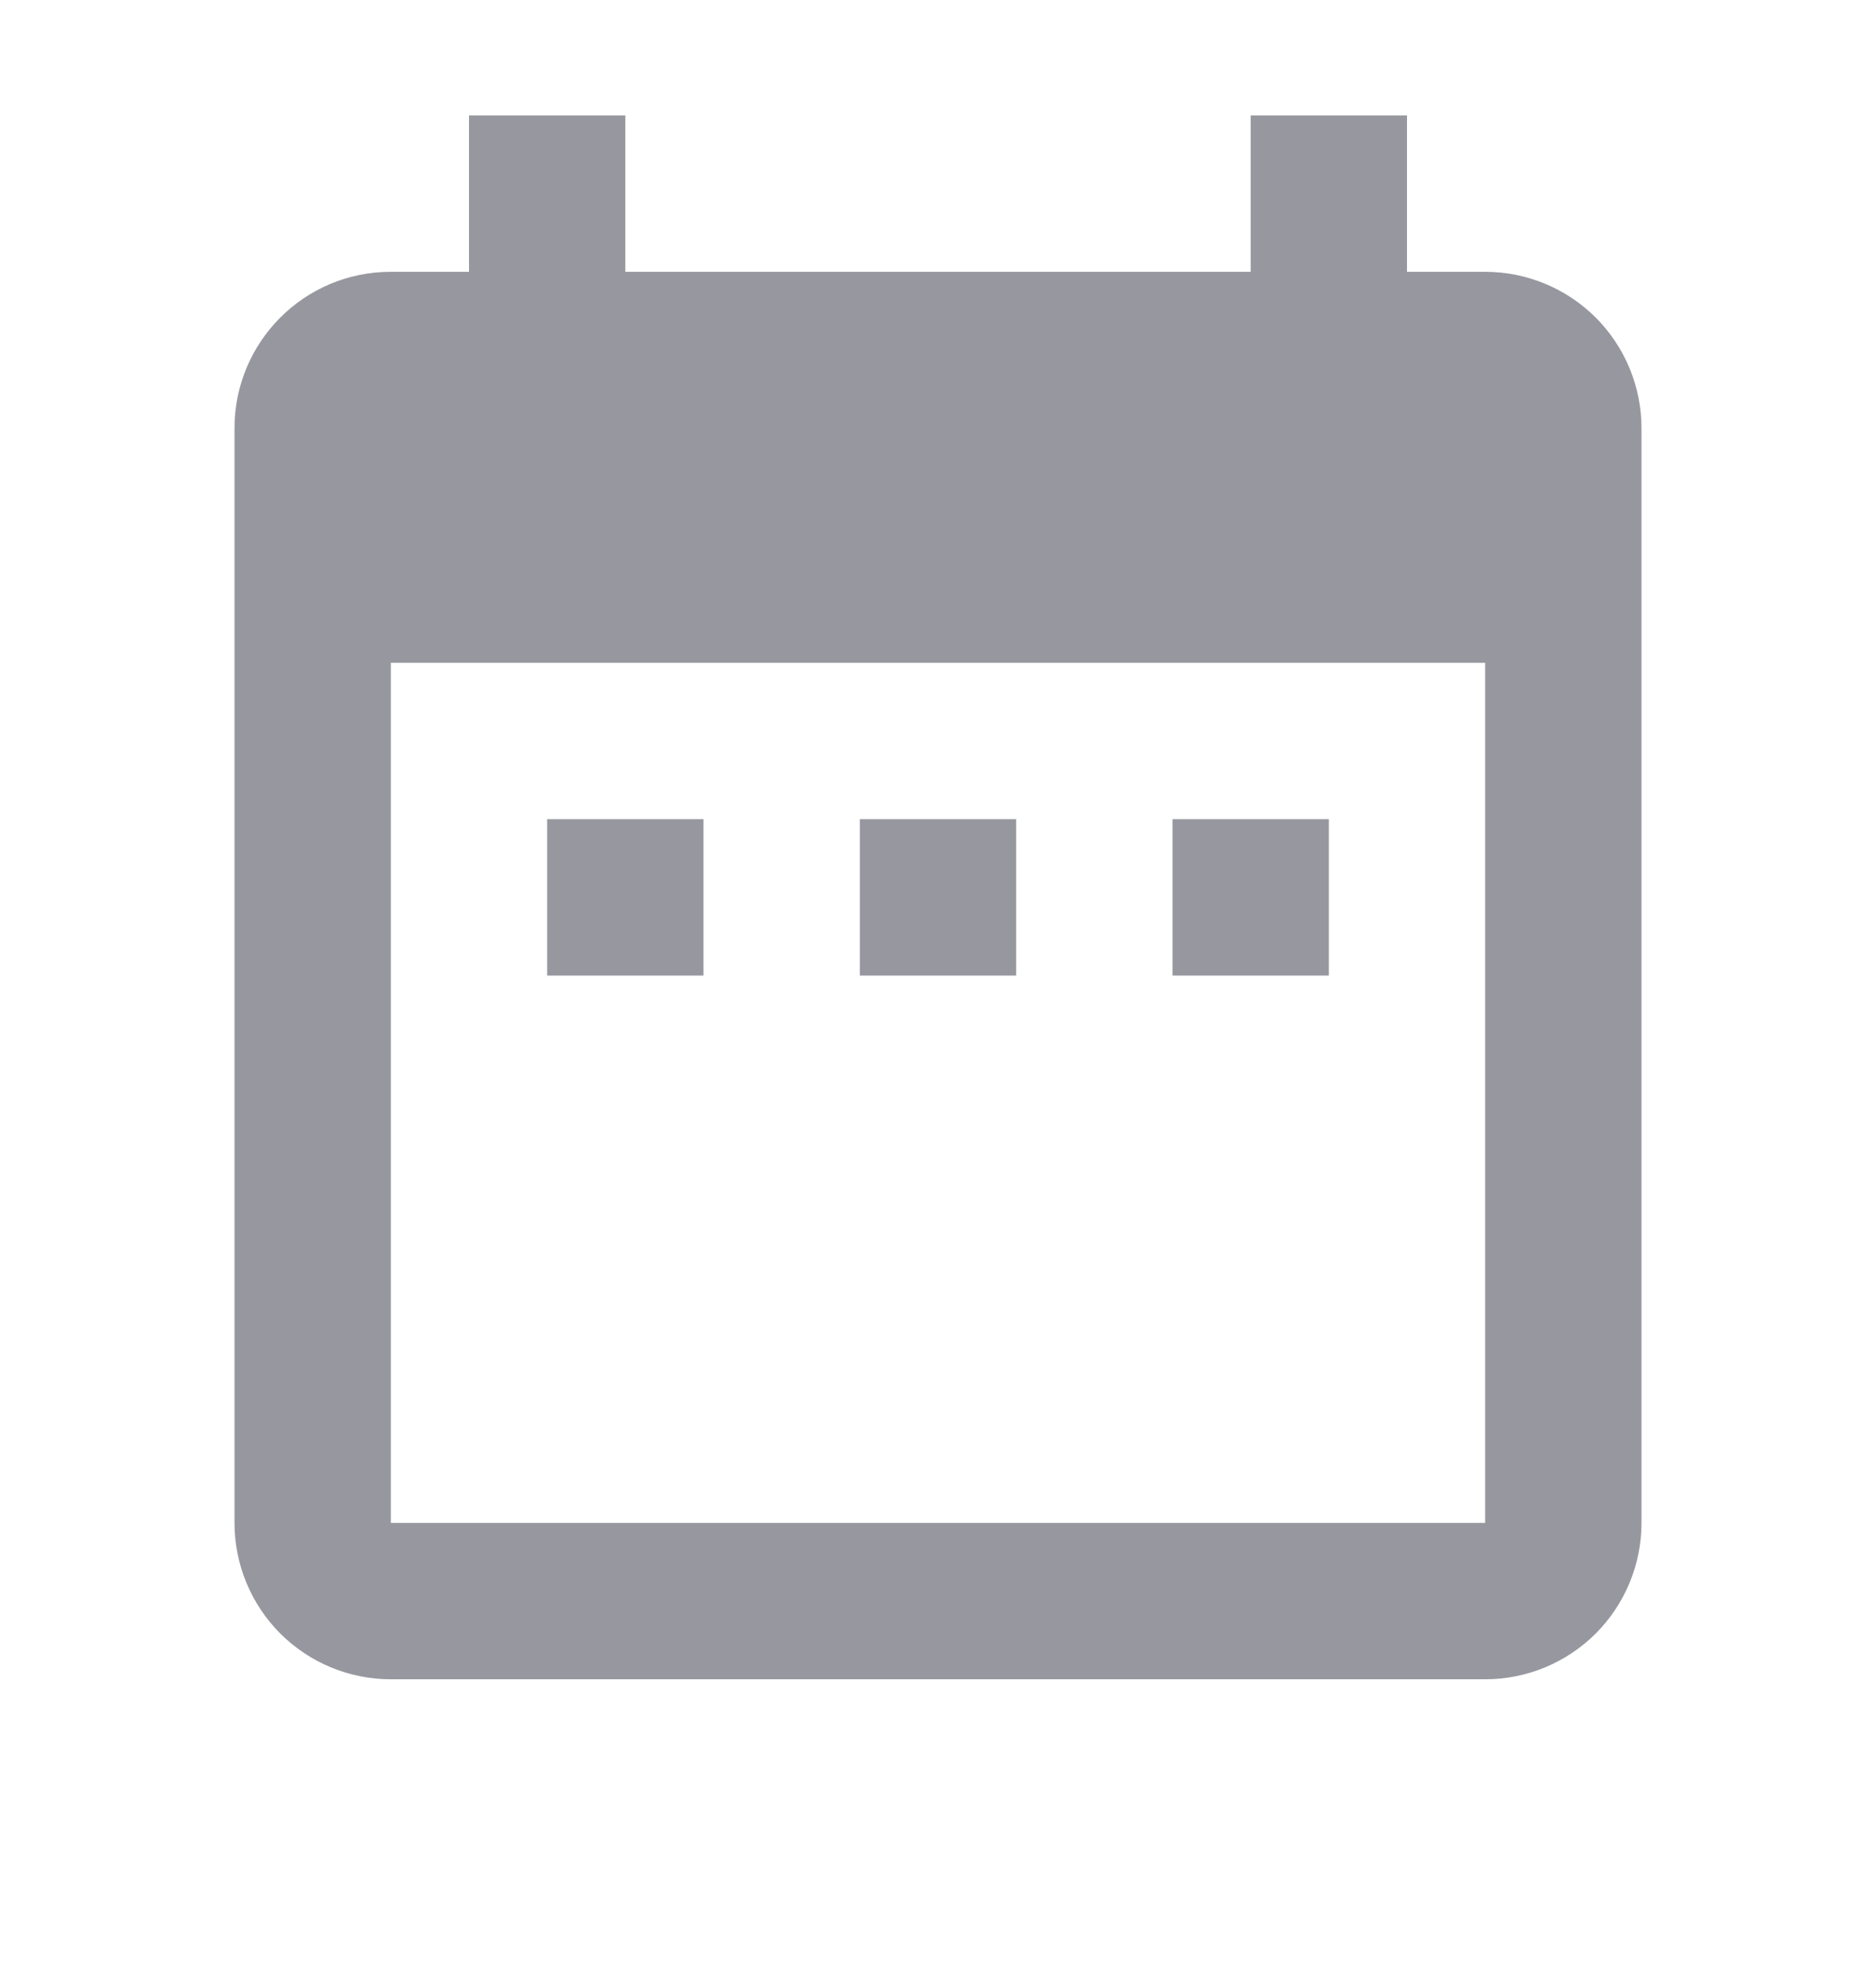 <svg width="18" height="19" viewBox="0 0 18 19" fill="none" xmlns="http://www.w3.org/2000/svg">
<g id="calendar-range">
<path id="Vector" d="M6.75 7.857H5.25V9.357H6.75V7.857ZM9.75 7.857H8.25V9.357H9.75V7.857ZM12.75 7.857H11.25V9.357H12.75V7.857ZM14.25 2.607H13.5V1.107H12V2.607H6V1.107H4.5V2.607H3.75C2.917 2.607 2.25 3.282 2.25 4.107V14.607C2.25 15.005 2.408 15.386 2.689 15.668C2.971 15.949 3.352 16.107 3.75 16.107H14.25C14.648 16.107 15.029 15.949 15.311 15.668C15.592 15.386 15.75 15.005 15.75 14.607V4.107C15.75 3.709 15.592 3.328 15.311 3.046C15.029 2.765 14.648 2.607 14.25 2.607ZM14.25 14.607H3.75V6.357H14.25V14.607Z" fill="#97989F"/>
</g>
</svg>
